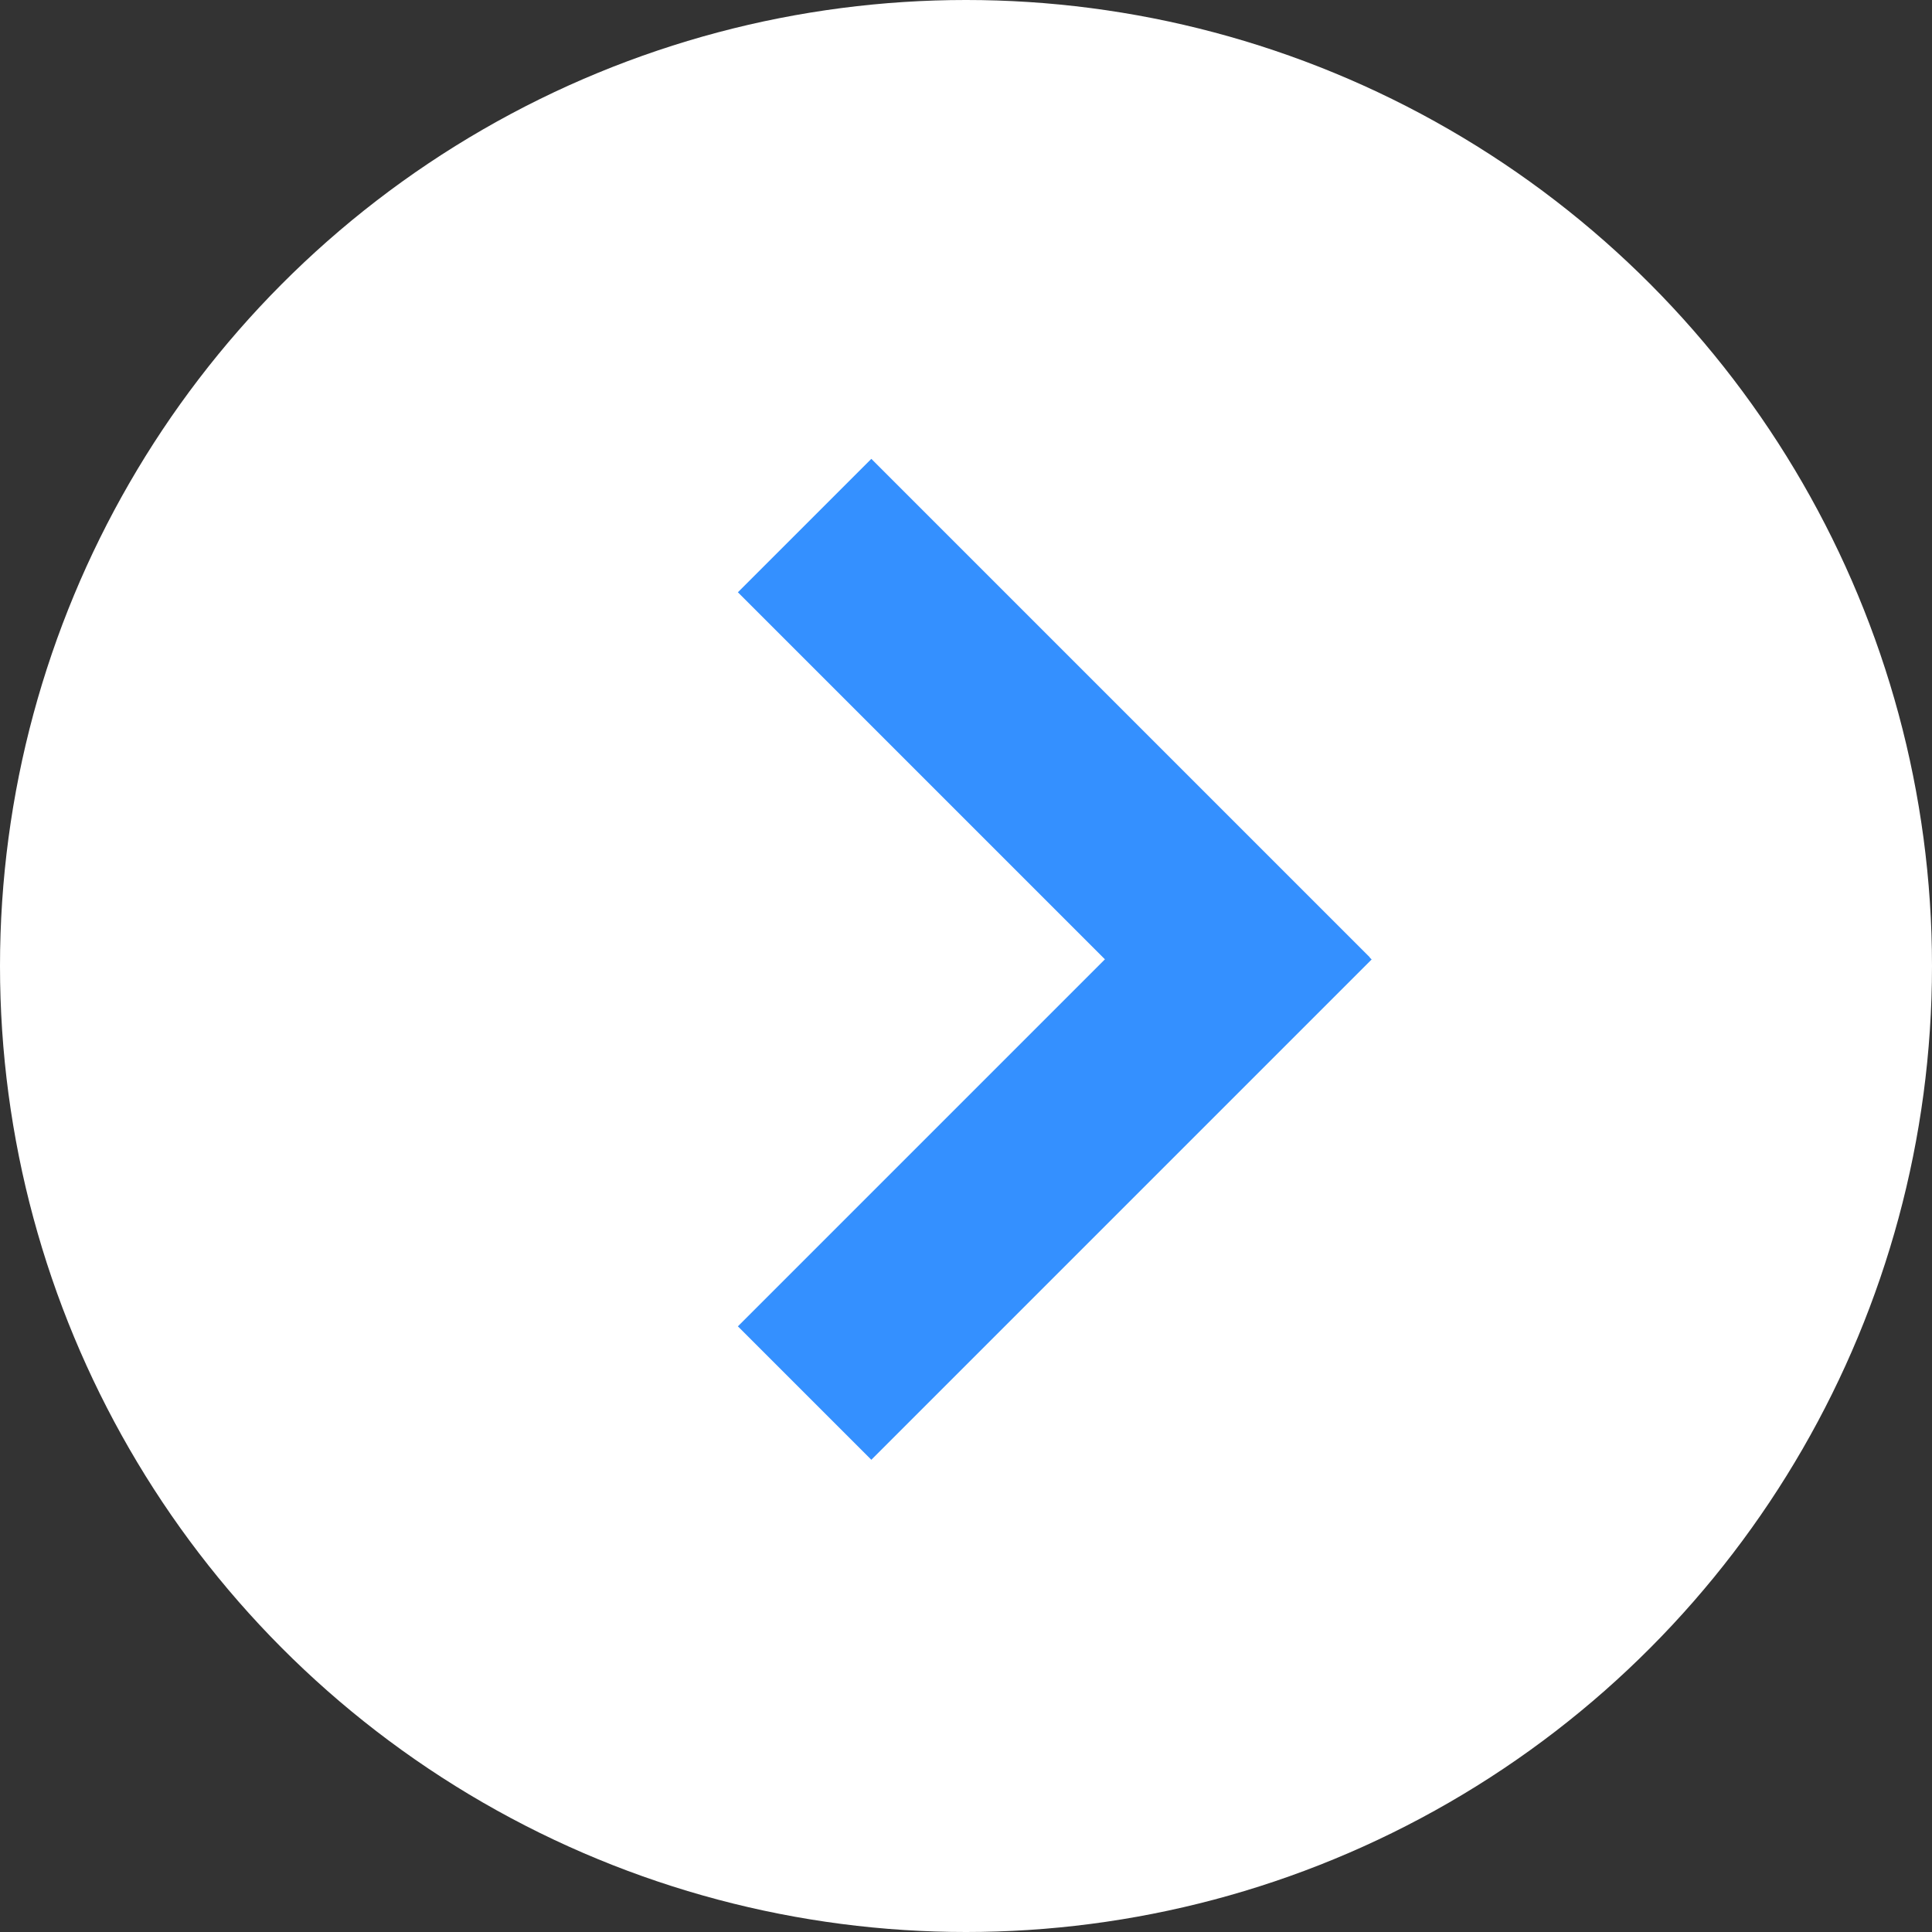 <?xml version="1.0" encoding="UTF-8"?> <svg xmlns="http://www.w3.org/2000/svg" width="80" height="80" viewBox="0 0 80 80" fill="none"><rect x="0" y="0" width="80" height="80" fill="#333333" stroke="none"/><circle cx="40" cy="40" r="40" transform="matrix(-1 0 0 1 80 0)" fill="white"></circle><path fill-rule="evenodd" clip-rule="evenodd" d="M36.08 19L56.721 39.641L56.715 39.647L56.797 39.729L36.08 60.446L30.554 54.921L45.752 39.723L30.554 24.525L36.08 19Z" fill="#3490FF"></path></svg> 